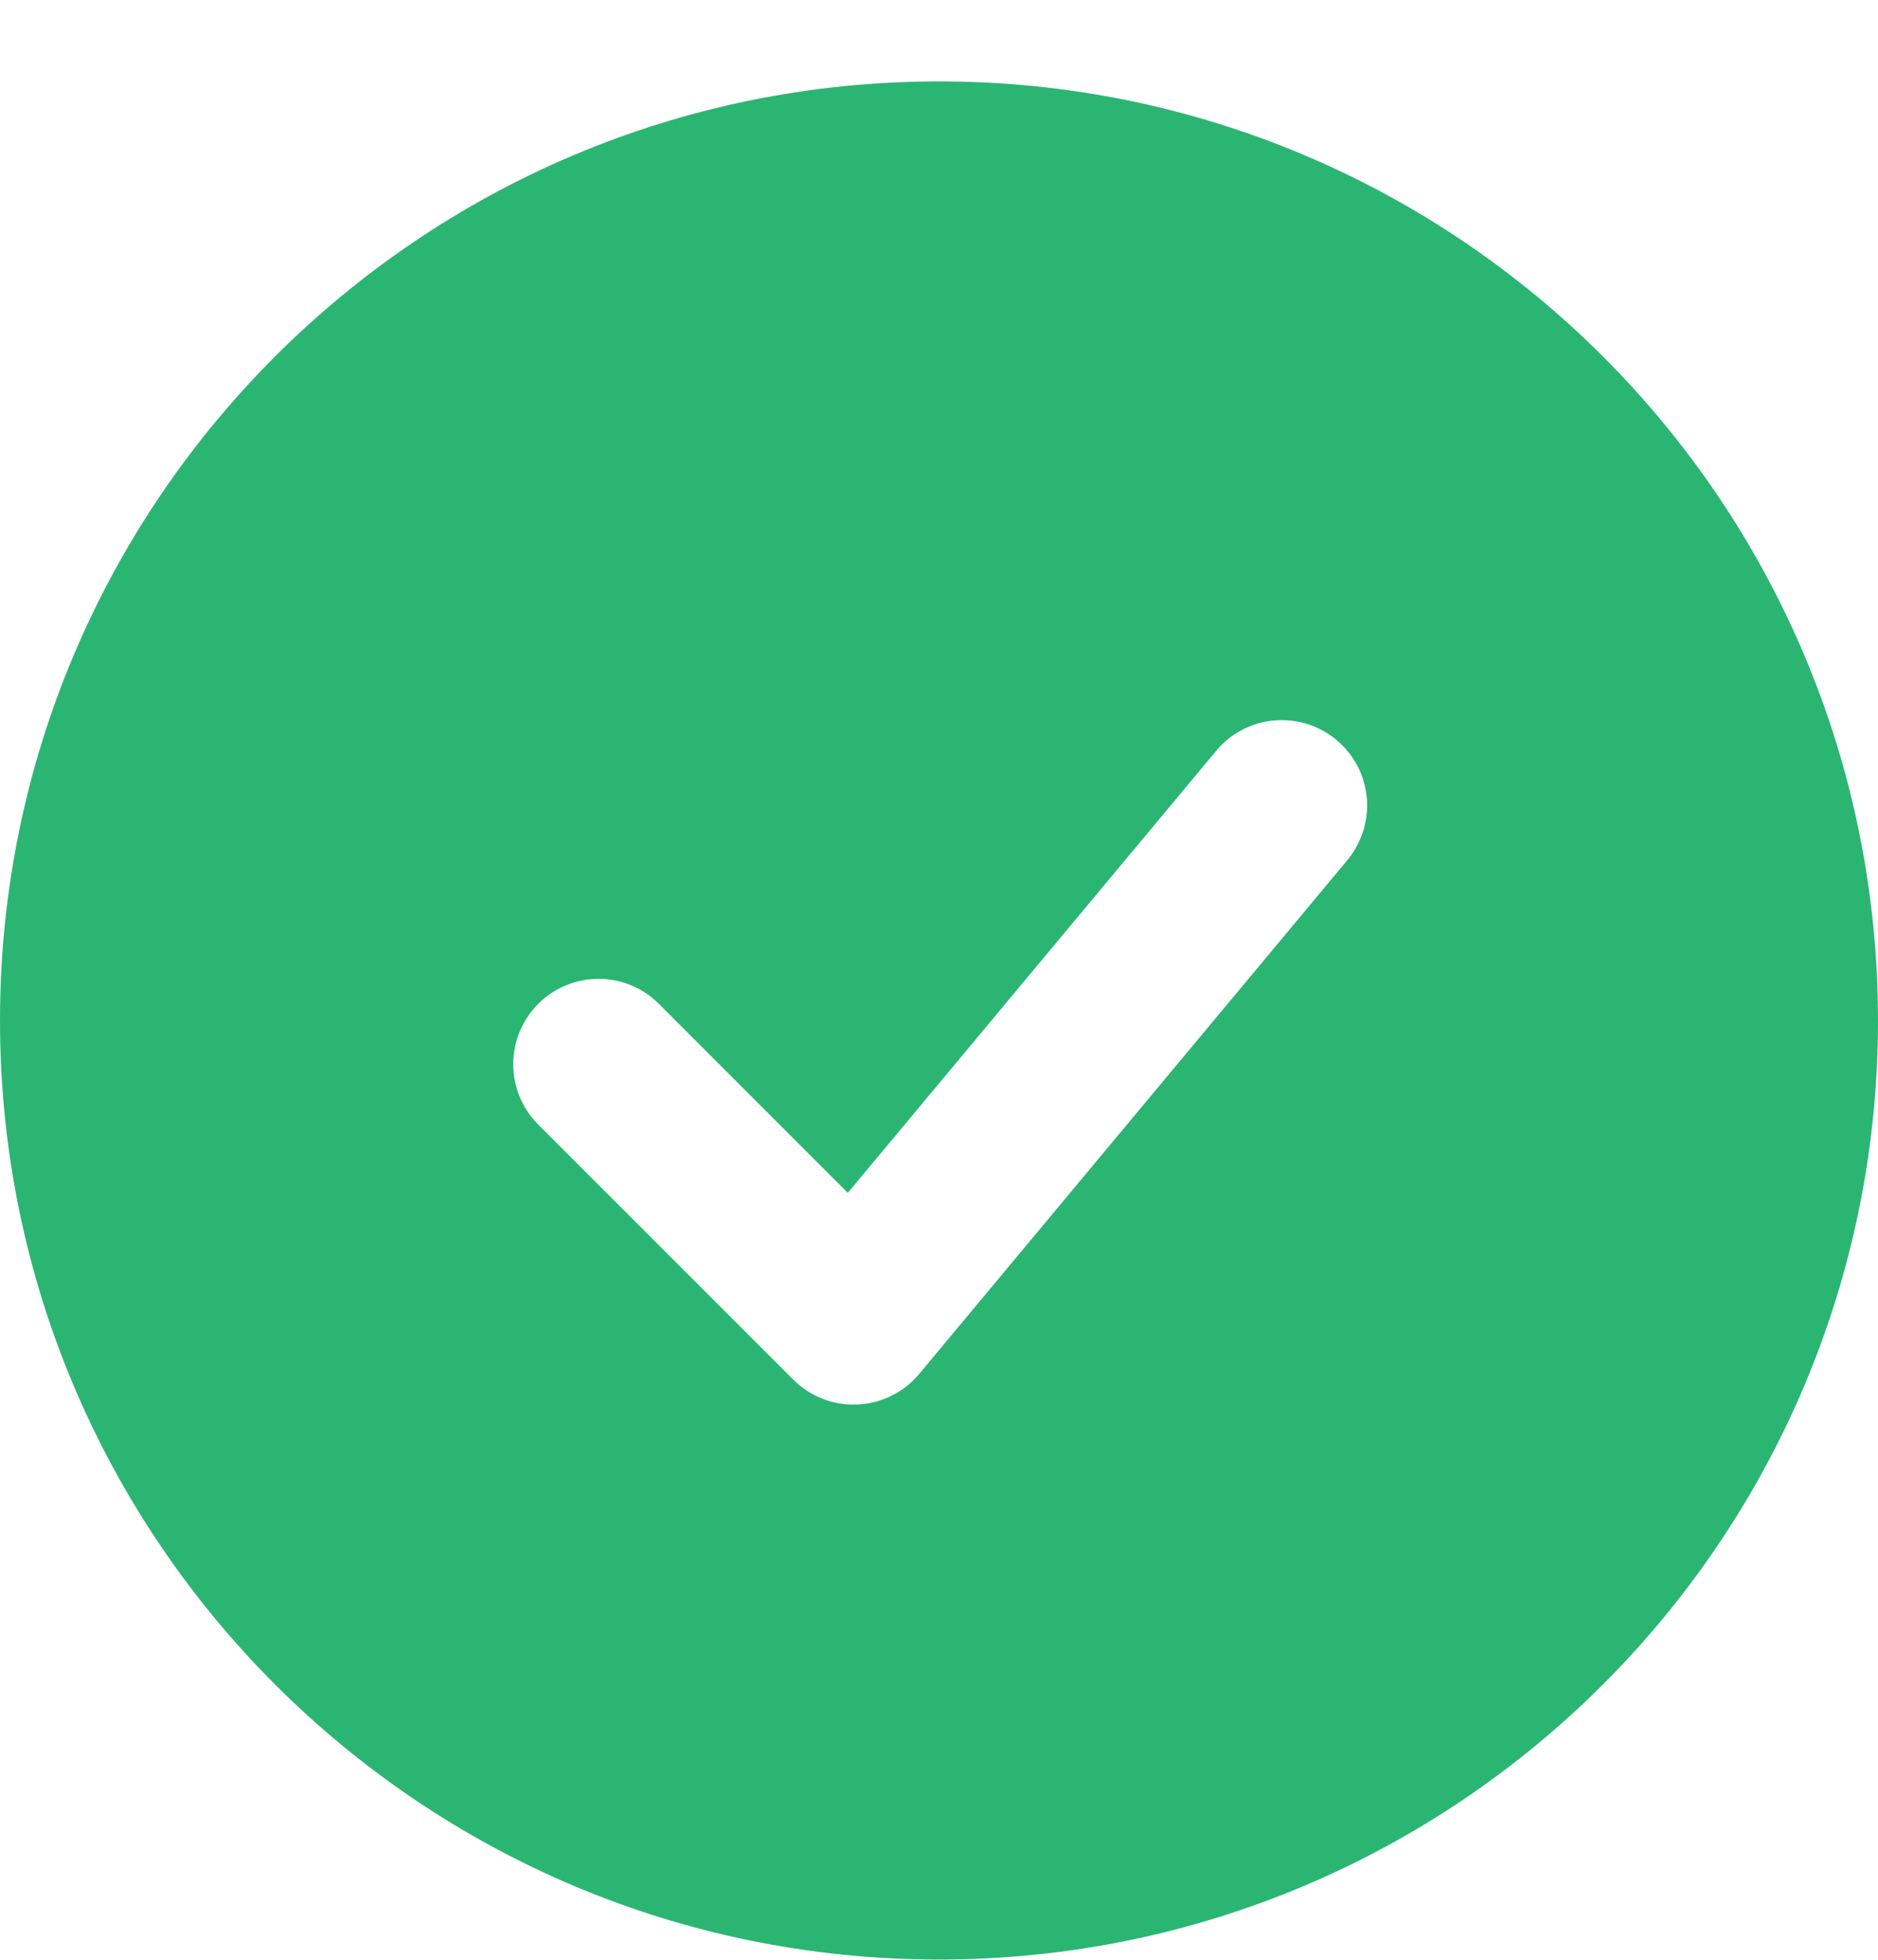 <svg width="23" height="24" viewBox="0 0 23 24" fill="none" xmlns="http://www.w3.org/2000/svg">
<path fill-rule="evenodd" clip-rule="evenodd" d="M11.5 0.997C5.149 0.997 0 6.146 0 12.497C0 18.848 5.149 23.997 11.5 23.997C17.851 23.997 23 18.848 23 12.497C23 6.146 17.851 0.997 11.5 0.997ZM16.485 10.553C16.576 10.448 16.646 10.325 16.69 10.193C16.734 10.061 16.751 9.921 16.74 9.782C16.729 9.643 16.691 9.508 16.627 9.384C16.562 9.26 16.474 9.15 16.367 9.061C16.26 8.972 16.136 8.905 16.003 8.864C15.87 8.824 15.729 8.81 15.591 8.824C15.452 8.838 15.318 8.88 15.195 8.947C15.073 9.014 14.966 9.105 14.879 9.214L10.383 14.608L8.057 12.281C7.86 12.09 7.596 11.985 7.322 11.987C7.048 11.99 6.786 12.1 6.592 12.293C6.398 12.487 6.288 12.749 6.286 13.024C6.283 13.298 6.389 13.562 6.579 13.759L9.715 16.895C9.818 16.998 9.941 17.078 10.076 17.131C10.212 17.183 10.357 17.207 10.502 17.2C10.647 17.194 10.789 17.157 10.919 17.092C11.049 17.028 11.165 16.937 11.258 16.825L16.485 10.553Z" fill="#2BB573"/>
</svg>
